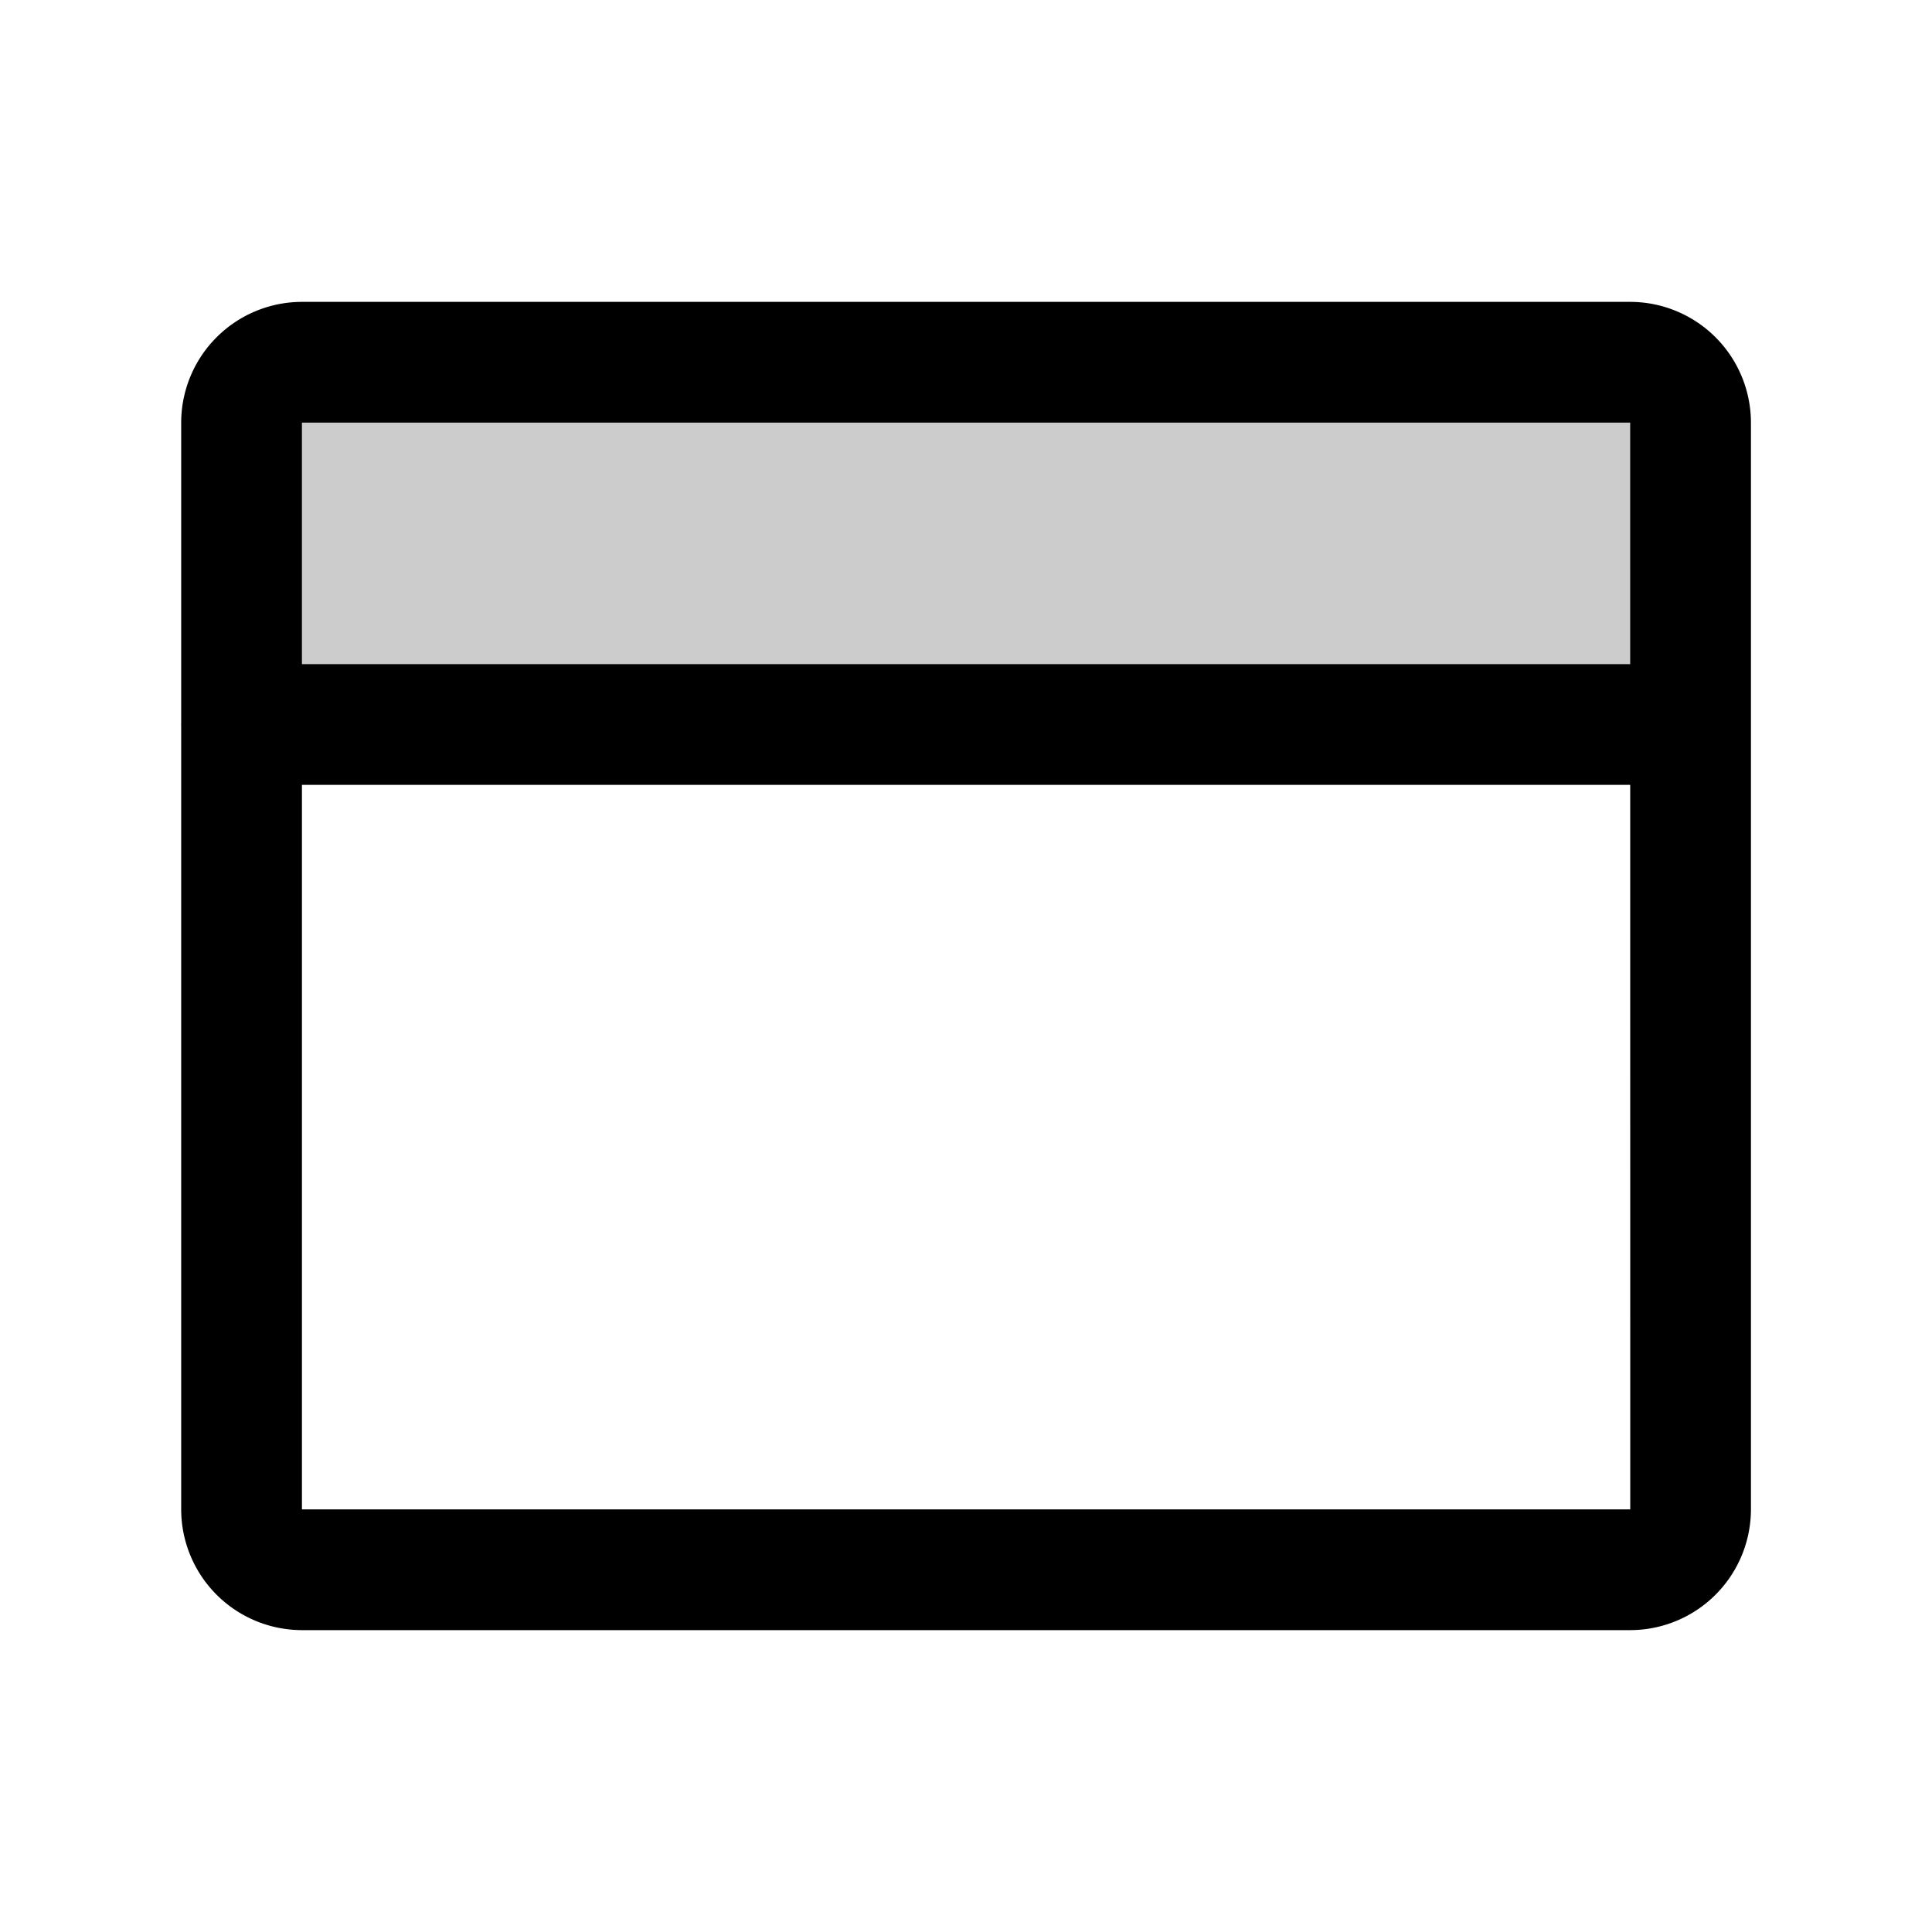 <?xml version="1.0" encoding="utf-8"?>
<svg fill="#000000" width="800px" height="800px" viewBox="0 0 256 256" id="Flat" xmlns="http://www.w3.org/2000/svg">
  <g opacity="0.2">
    <path d="M32,96H224l.008-40a8,8,0,0,0-8-8h-176a8,8,0,0,0-8,8Z"/>
  </g>
  <path d="M216.008,40h-176a16.018,16.018,0,0,0-16,16V95.845C24.007,95.897,24,95.948,24,96s.007.103.008.155V200a16.018,16.018,0,0,0,16,16h176a16.018,16.018,0,0,0,16-16V56A16.018,16.018,0,0,0,216.008,40Zm0,16,.002,32H40.008V56Zm0,144h-176V104H216.011l.006,96Z"/>
</svg>